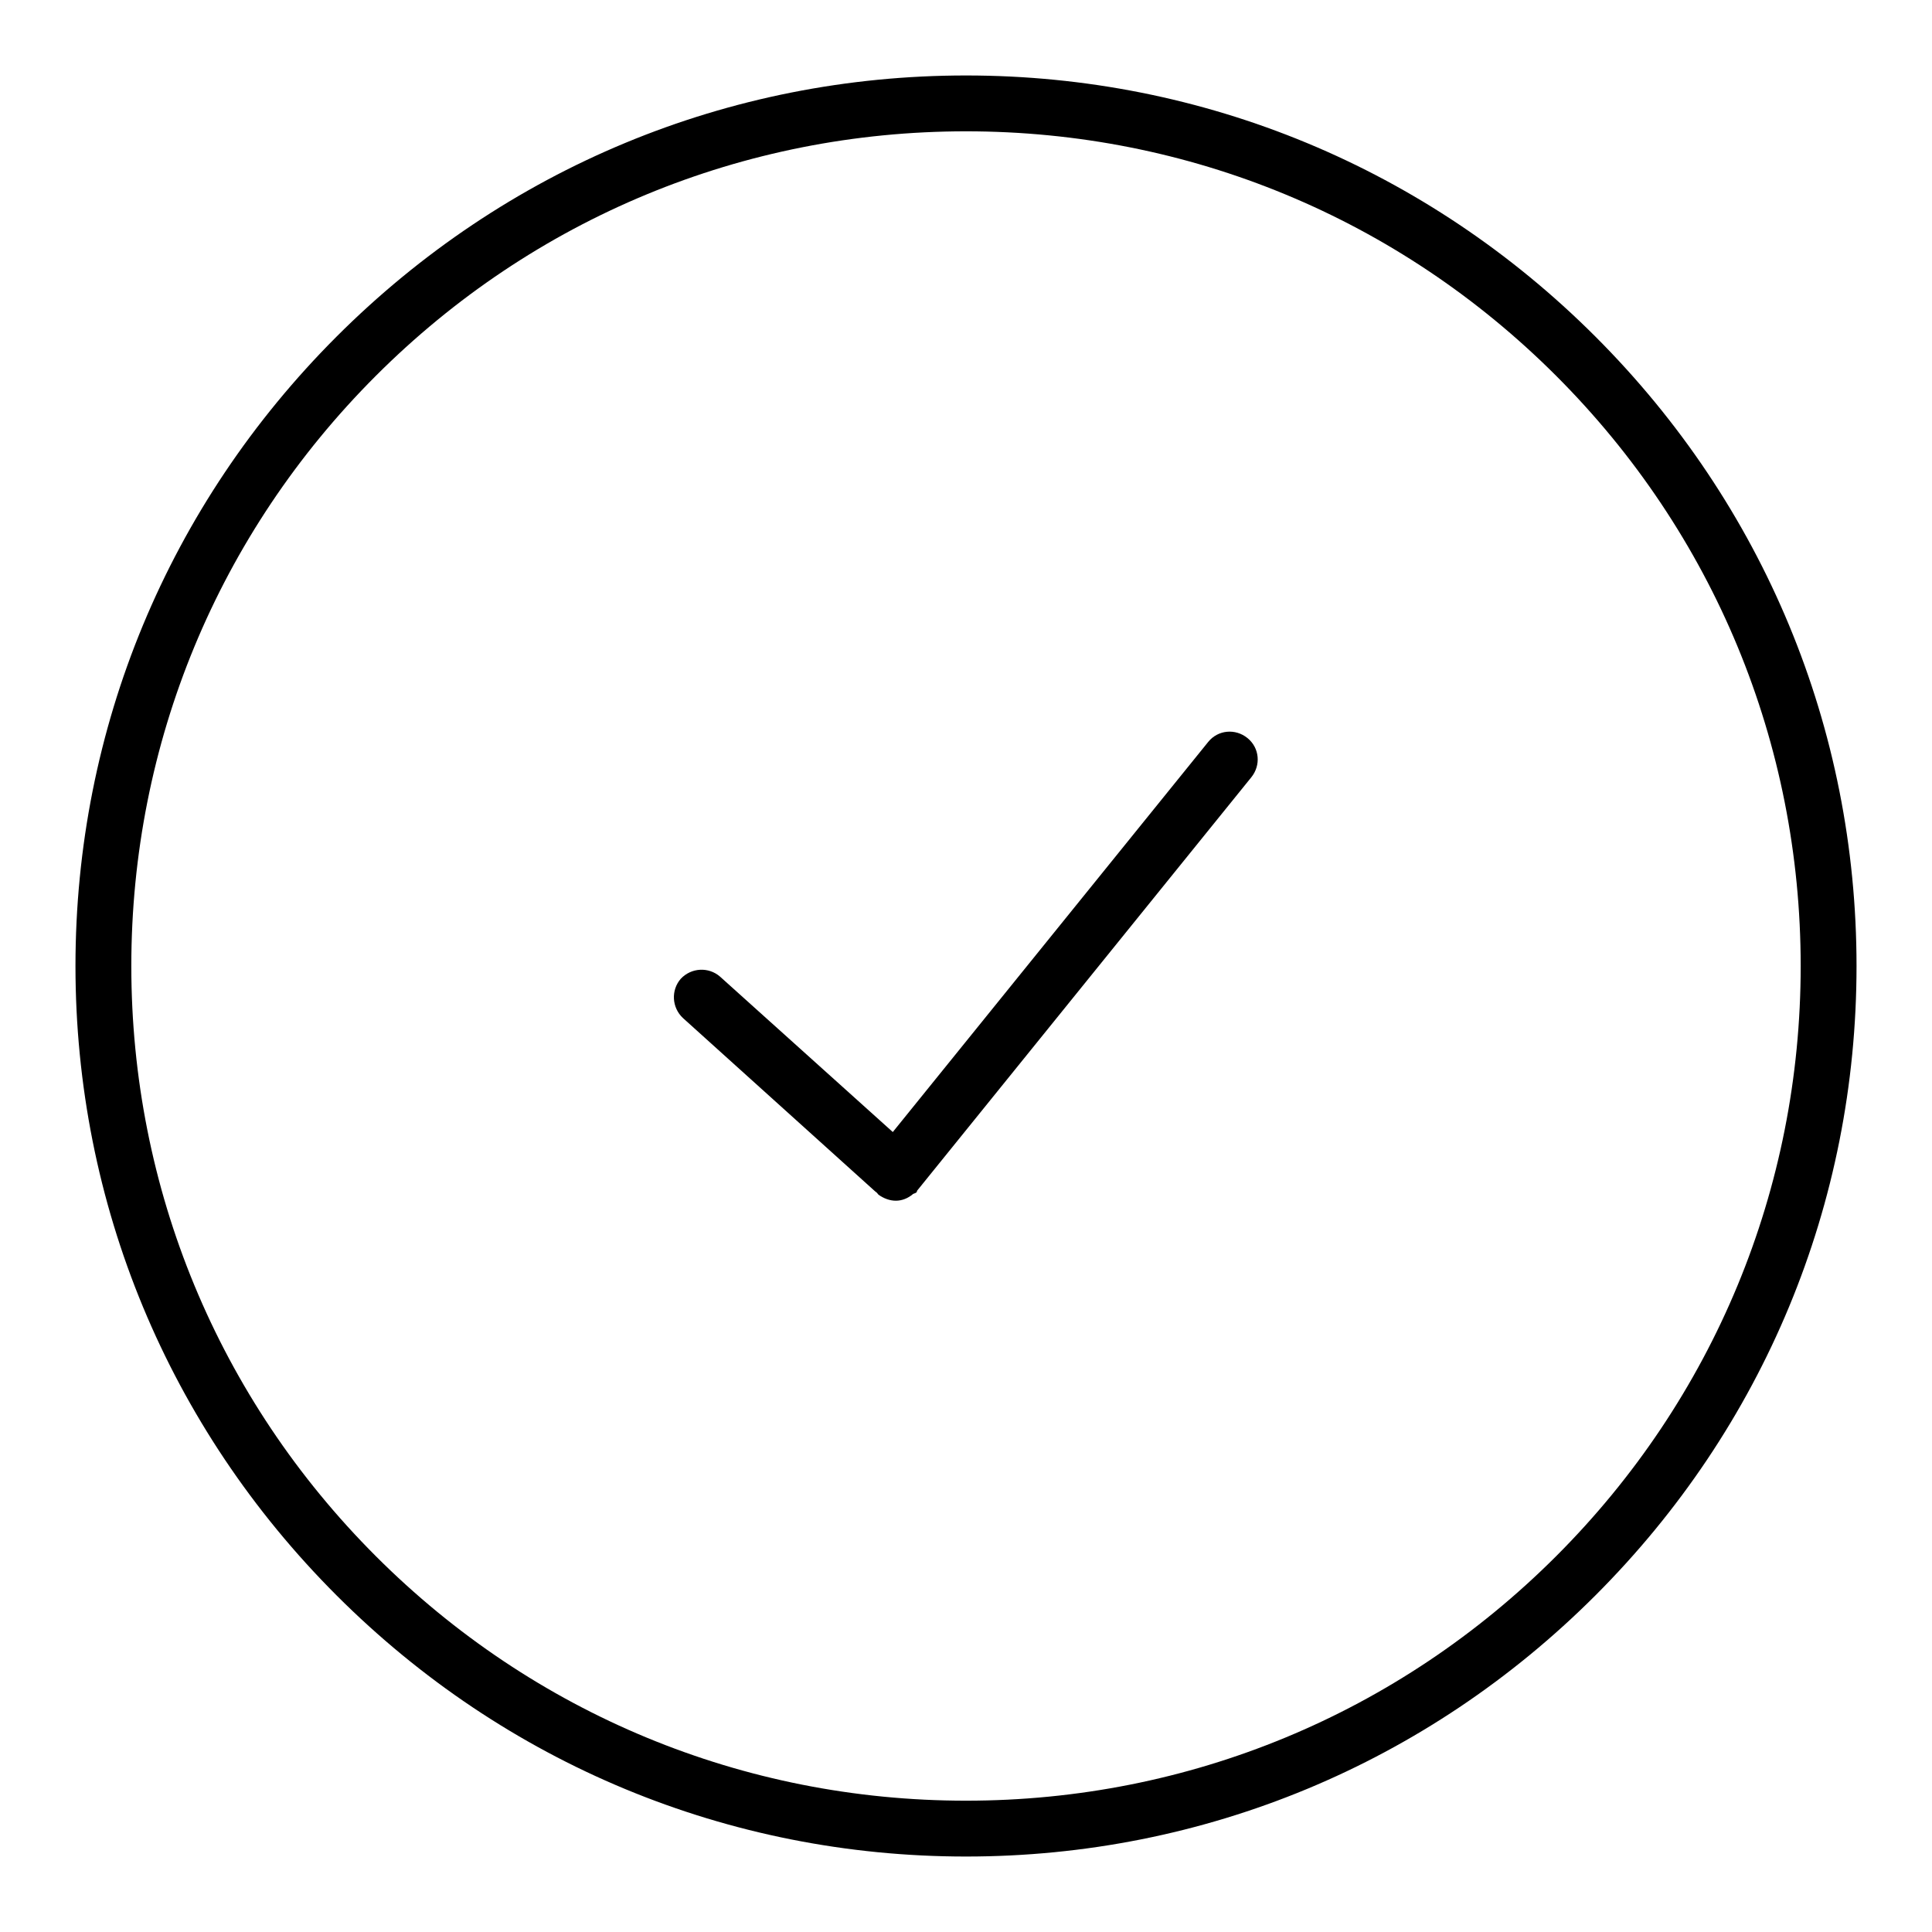 <?xml version="1.0" encoding="utf-8"?>
<!-- Svg Vector Icons : http://www.onlinewebfonts.com/icon -->
<!DOCTYPE svg PUBLIC "-//W3C//DTD SVG 1.1//EN" "http://www.w3.org/Graphics/SVG/1.1/DTD/svg11.dtd">
<svg version="1.1" xmlns="http://www.w3.org/2000/svg" xmlns:xlink="http://www.w3.org/1999/xlink" x="0px" y="0px" viewBox="0 0 256 256" enable-background="new 0 0 256 256" xml:space="preserve">
<g> <path fill="#000000" d="M90.5,134.9c-1.5-1.4-1.6-3.7-0.3-5.2c1.4-1.5,3.7-1.6,5.2-0.3l22.9,20.6l41.8-51.7 c1.3-1.6,3.6-1.8,5.2-0.5c1.6,1.3,1.8,3.6,0.5,5.2l-44.3,54.8c0,0,0,0,0,0c0,0,0,0,0,0.1c-0.1,0.2-0.3,0.2-0.5,0.3 c-0.7,0.6-1.5,0.9-2.3,0.9c-0.8,0-1.6-0.3-2.3-0.8c-0.1-0.1-0.2-0.3-0.4-0.4L90.5,134.9z M44.6,211.4C22.3,189.1,10,159.5,10,128 s12.3-61.1,34.6-83.4C66.9,22.3,96.5,10,128,10c31.5,0,61.1,12.3,83.4,34.6C233.7,66.9,246,96.5,246,128s-12.3,61.1-34.6,83.4 C189.1,233.7,159.5,246,128,246C96.5,246,66.9,233.7,44.6,211.4z M17.4,128c0,29.5,11.5,57.3,32.4,78.2 c20.9,20.9,48.7,32.4,78.2,32.4c29.5,0,57.3-11.5,78.2-32.4c20.9-20.9,32.4-48.7,32.4-78.2c0-29.5-11.5-57.3-32.4-78.2 c-20.9-20.9-48.7-32.4-78.2-32.4c-29.5,0-57.3,11.5-78.2,32.4C28.9,70.7,17.4,98.5,17.4,128z"/></g>
</svg>
